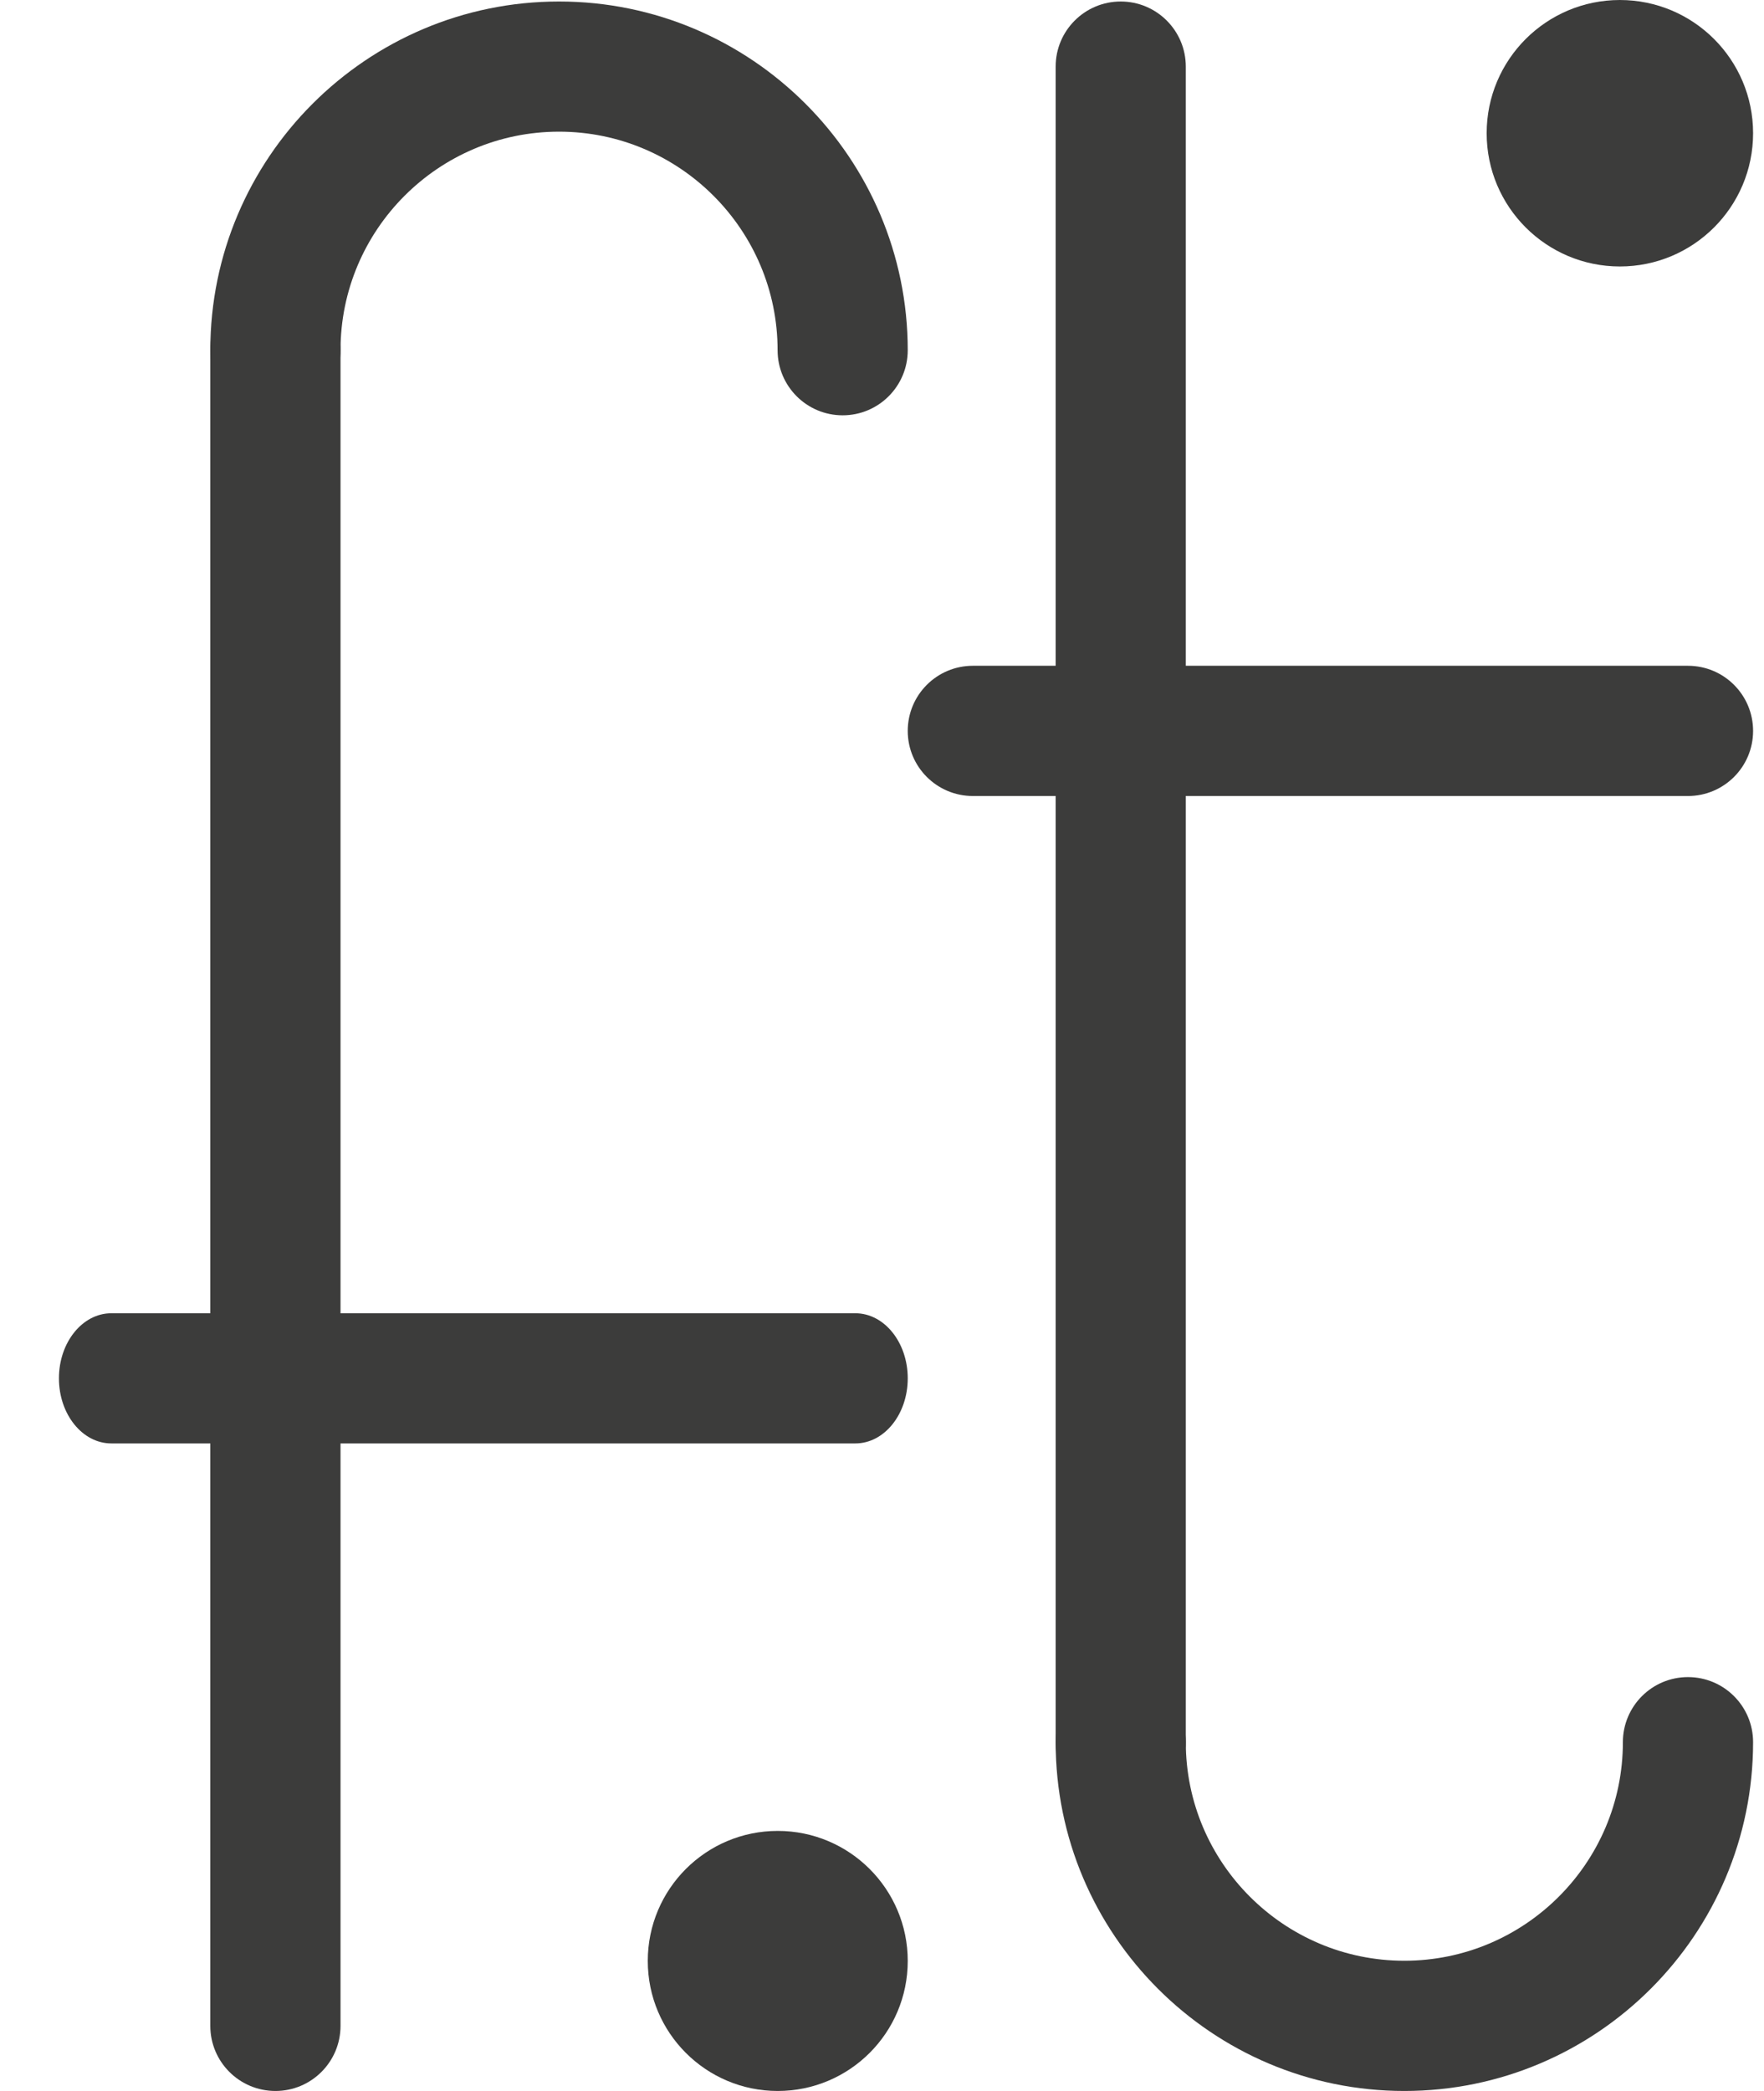 <?xml version="1.0" encoding="UTF-8"?> <svg xmlns="http://www.w3.org/2000/svg" width="27" height="32" viewBox="0 0 27 32" fill="none"><path d="M25.836 25.666C25.286 25.666 24.84 26.112 24.84 26.662C24.84 28.507 23.34 30.007 21.495 30.007C19.651 30.007 18.15 28.507 18.15 26.662C18.15 26.112 17.704 25.666 17.154 25.666C16.604 25.666 16.158 26.112 16.158 26.662C16.158 29.606 18.552 32 21.495 32C24.438 32 26.833 29.606 26.833 26.662C26.833 26.112 26.387 25.666 25.836 25.666Z" fill="#3C3C3B"></path><path d="M17.154 0.023C16.604 0.023 16.158 0.469 16.158 1.019V26.662C16.158 27.213 16.604 27.659 17.154 27.659C17.704 27.659 18.15 27.213 18.15 26.662V1.019C18.15 0.469 17.704 0.023 17.154 0.023Z" fill="#3C3C3B"></path><path d="M25.836 10.189H14.891C14.34 10.189 13.894 10.635 13.894 11.186C13.894 11.736 14.34 12.182 14.891 12.182H25.836C26.387 12.182 26.833 11.736 26.833 11.186C26.833 10.635 26.387 10.189 25.836 10.189Z" fill="#3C3C3B"></path><path d="M12.898 6.356C12.348 6.356 11.902 5.91 11.902 5.36C11.902 3.516 10.401 2.015 8.557 2.015C6.712 2.015 5.212 3.516 5.212 5.36C5.212 5.91 4.766 6.356 4.216 6.356C3.665 6.356 3.219 5.91 3.219 5.36C3.219 2.417 5.614 0.023 8.557 0.023C11.5 0.023 13.894 2.417 13.894 5.36C13.894 5.91 13.448 6.356 12.898 6.356Z" fill="#3C3C3B"></path><path d="M4.216 32C3.665 32 3.219 31.554 3.219 31.004V5.36C3.219 4.81 3.665 4.364 4.216 4.364C4.766 4.364 5.212 4.81 5.212 5.36V31.004C5.212 31.554 4.766 32 4.216 32Z" fill="#3C3C3B"></path><path d="M13.092 22.09H1.704C1.261 22.09 0.902 21.644 0.902 21.094C0.902 20.544 1.261 20.098 1.704 20.098H13.092C13.535 20.098 13.894 20.544 13.894 21.094C13.894 21.644 13.535 22.09 13.092 22.09Z" fill="#3C3C3B"></path><path d="M26.833 2.039C26.833 3.165 25.92 4.078 24.794 4.078C23.668 4.078 22.755 3.165 22.755 2.039C22.755 0.913 23.668 9.02889e-05 24.794 9.02889e-05C25.92 9.02889e-05 26.833 0.913 26.833 2.039Z" fill="#3C3C3B"></path><path d="M13.894 30.01C13.894 31.109 13.003 32 11.904 32C10.805 32 9.915 31.109 9.915 30.01C9.915 28.911 10.805 28.02 11.904 28.02C13.003 28.02 13.894 28.911 13.894 30.01Z" fill="#3C3C3B"></path></svg> 